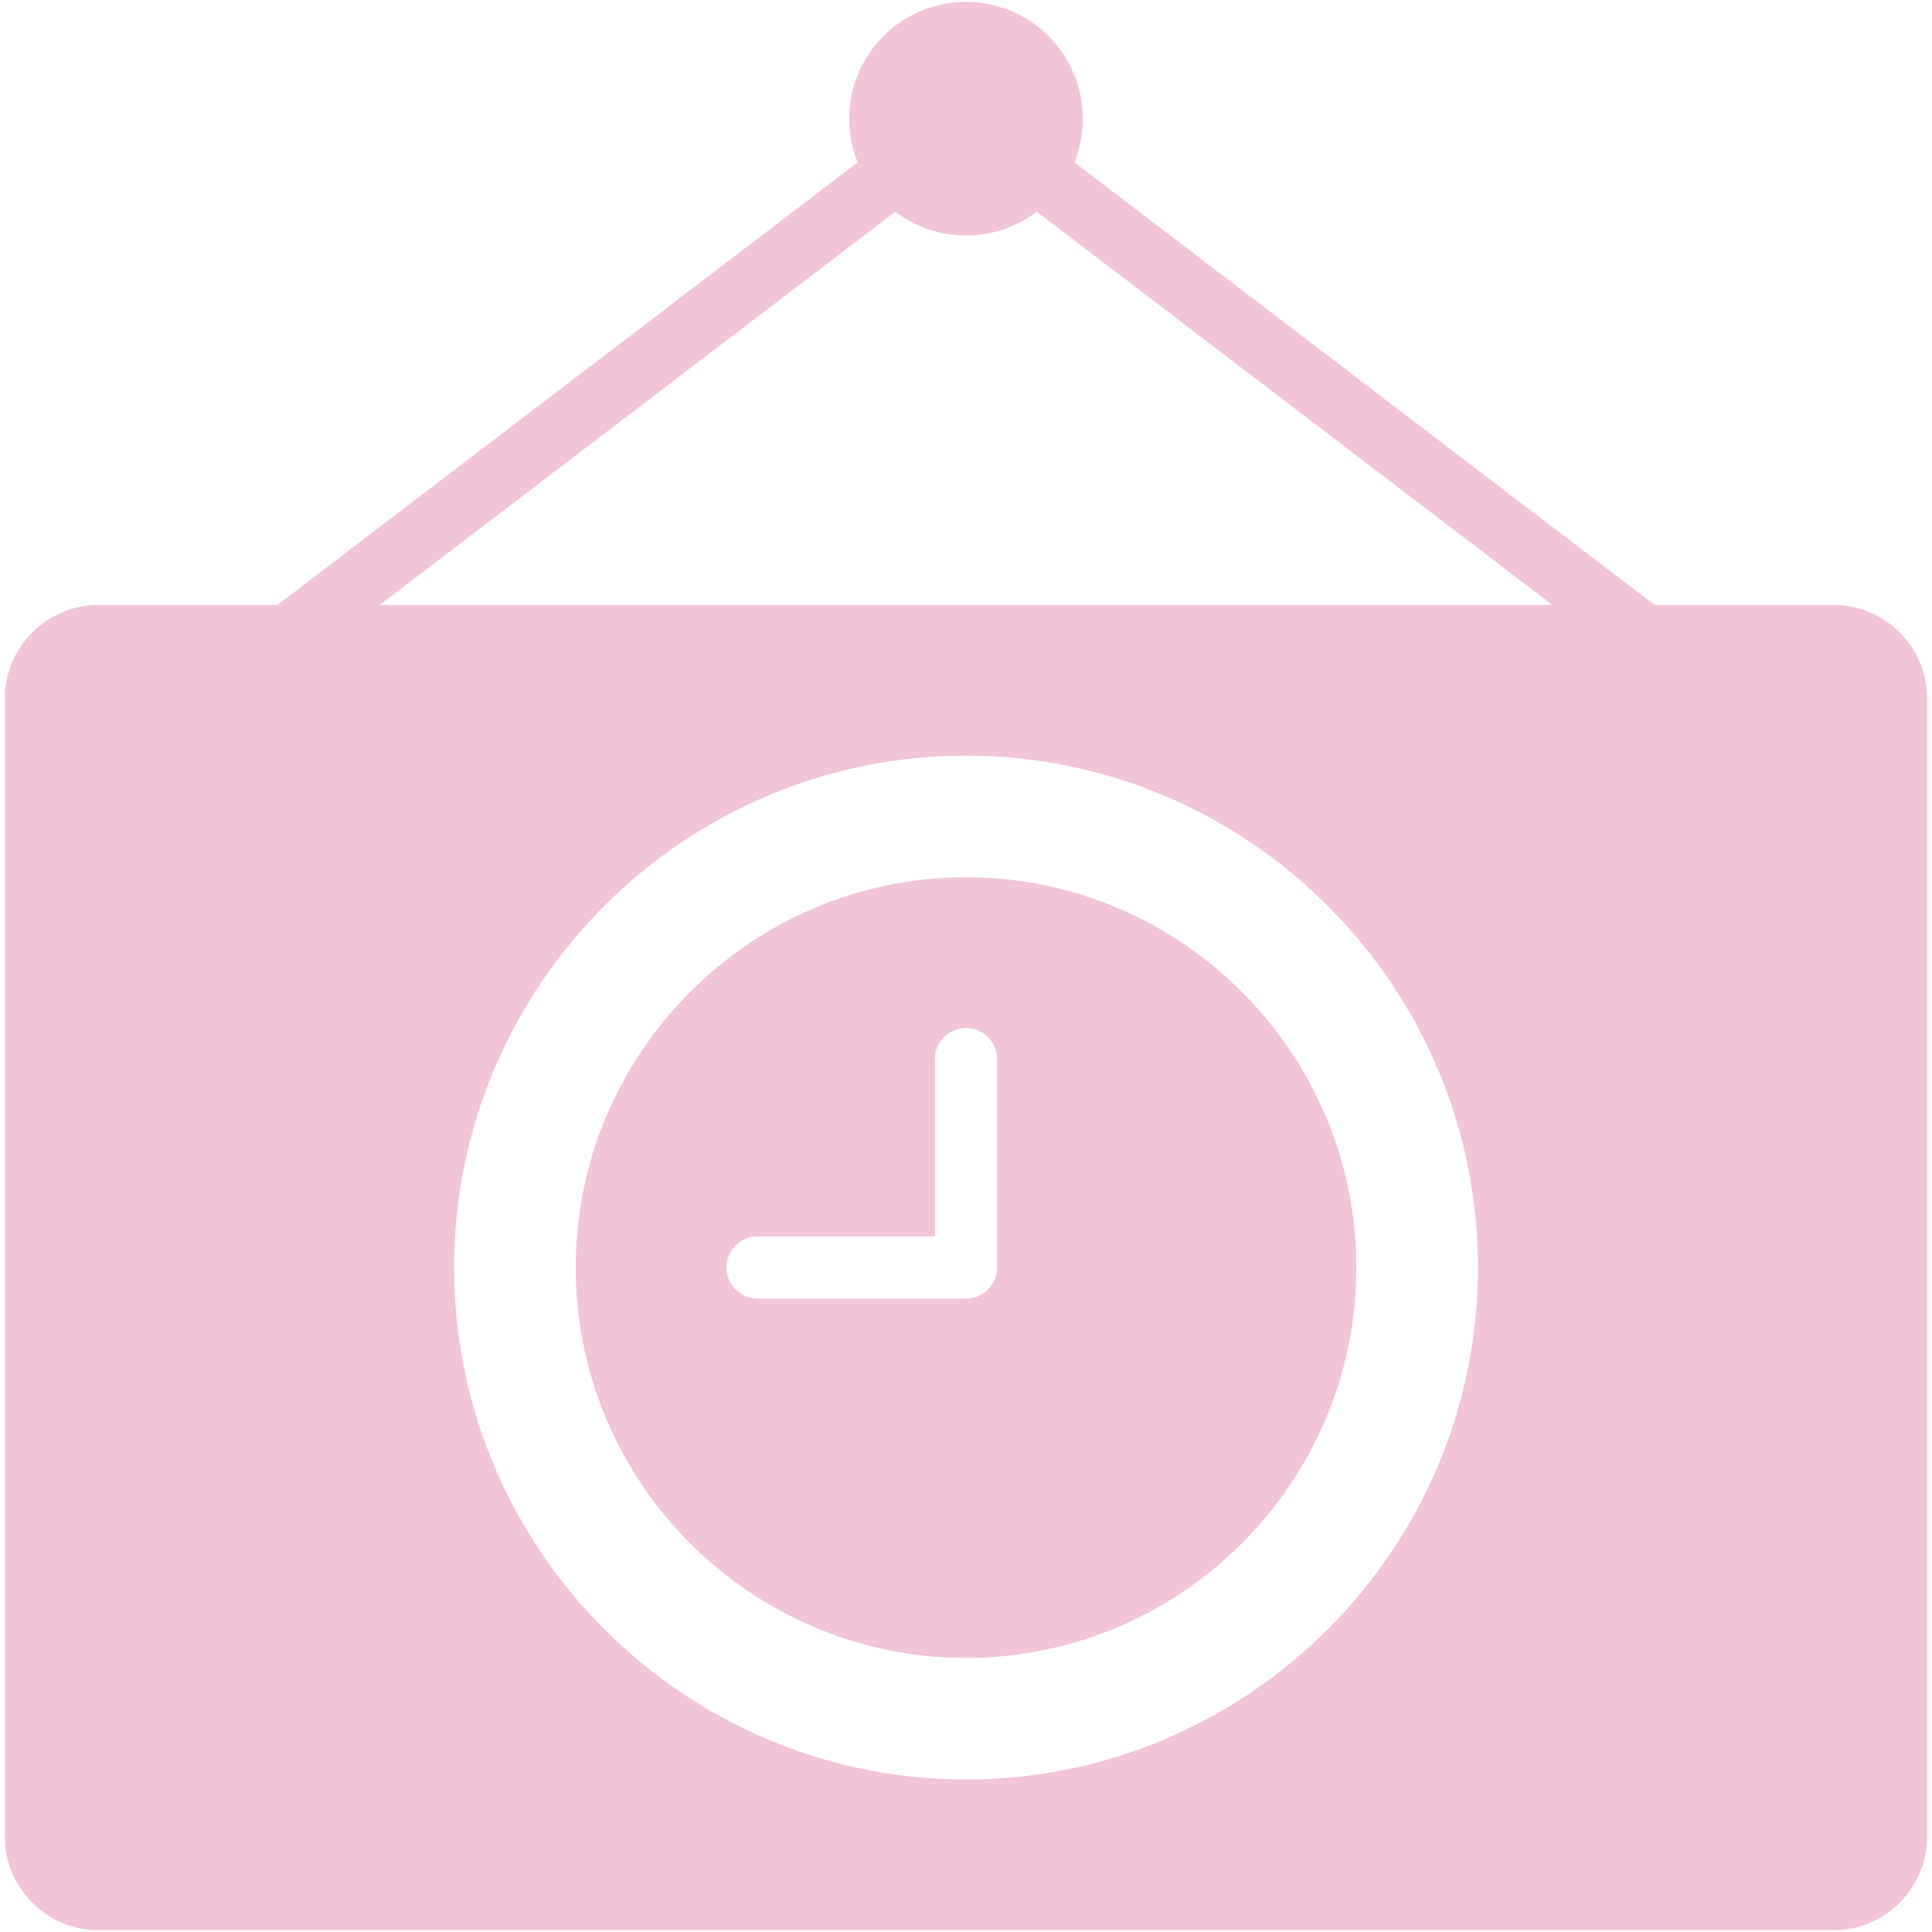 <?xml version="1.0" encoding="UTF-8"?> <svg xmlns="http://www.w3.org/2000/svg" width="512" height="512" viewBox="0 0 512 512" fill="none"><path d="M485.96 160.32H438.48L285.61 43.7L284.73 43.02C286.15 39.45 286.94 35.54 286.94 31.45C286.94 14.36 273.11 0.5 256.01 0.5C238.91 0.5 225.06 14.36 225.06 31.45C225.06 35.53 225.85 39.44 227.3 43.02L226.42 43.7L73.52 160.32H26.04C12.43 160.32 1.29 171.46 1.29 185.07V486.76C1.29 500.37 12.43 511.51 26.04 511.51H485.96C499.57 511.51 510.71 500.37 510.71 486.76V185.06C510.71 171.46 499.57 160.32 485.96 160.32ZM256.01 471.59C181.29 471.59 120.34 410.64 120.34 335.92C120.34 261.2 181.28 200.25 256.01 200.25C330.74 200.25 391.68 261.19 391.68 335.92C391.68 410.65 330.74 471.59 256.01 471.59ZM100.62 160.32L236.4 56.77L237.28 56.09C242.47 60.06 248.96 62.41 256.02 62.41C263.05 62.41 269.54 60.06 274.73 56.09L275.64 56.77L411.39 160.32H100.62ZM256.01 232.49C199.03 232.49 152.57 278.95 152.57 335.93C152.57 392.91 199.03 439.37 256.01 439.37C312.96 439.37 359.45 392.91 359.45 335.93C359.45 278.95 312.96 232.49 256.01 232.49ZM264.23 335.92C264.23 340.46 260.55 344.14 256.01 344.14H200.76C196.22 344.14 192.51 340.45 192.51 335.92C192.51 331.36 196.22 327.67 200.76 327.67H247.76V280.67C247.76 276.13 251.45 272.42 256.01 272.42C260.55 272.42 264.23 276.13 264.23 280.67V335.92Z" fill="#F1C4D7"></path></svg> 